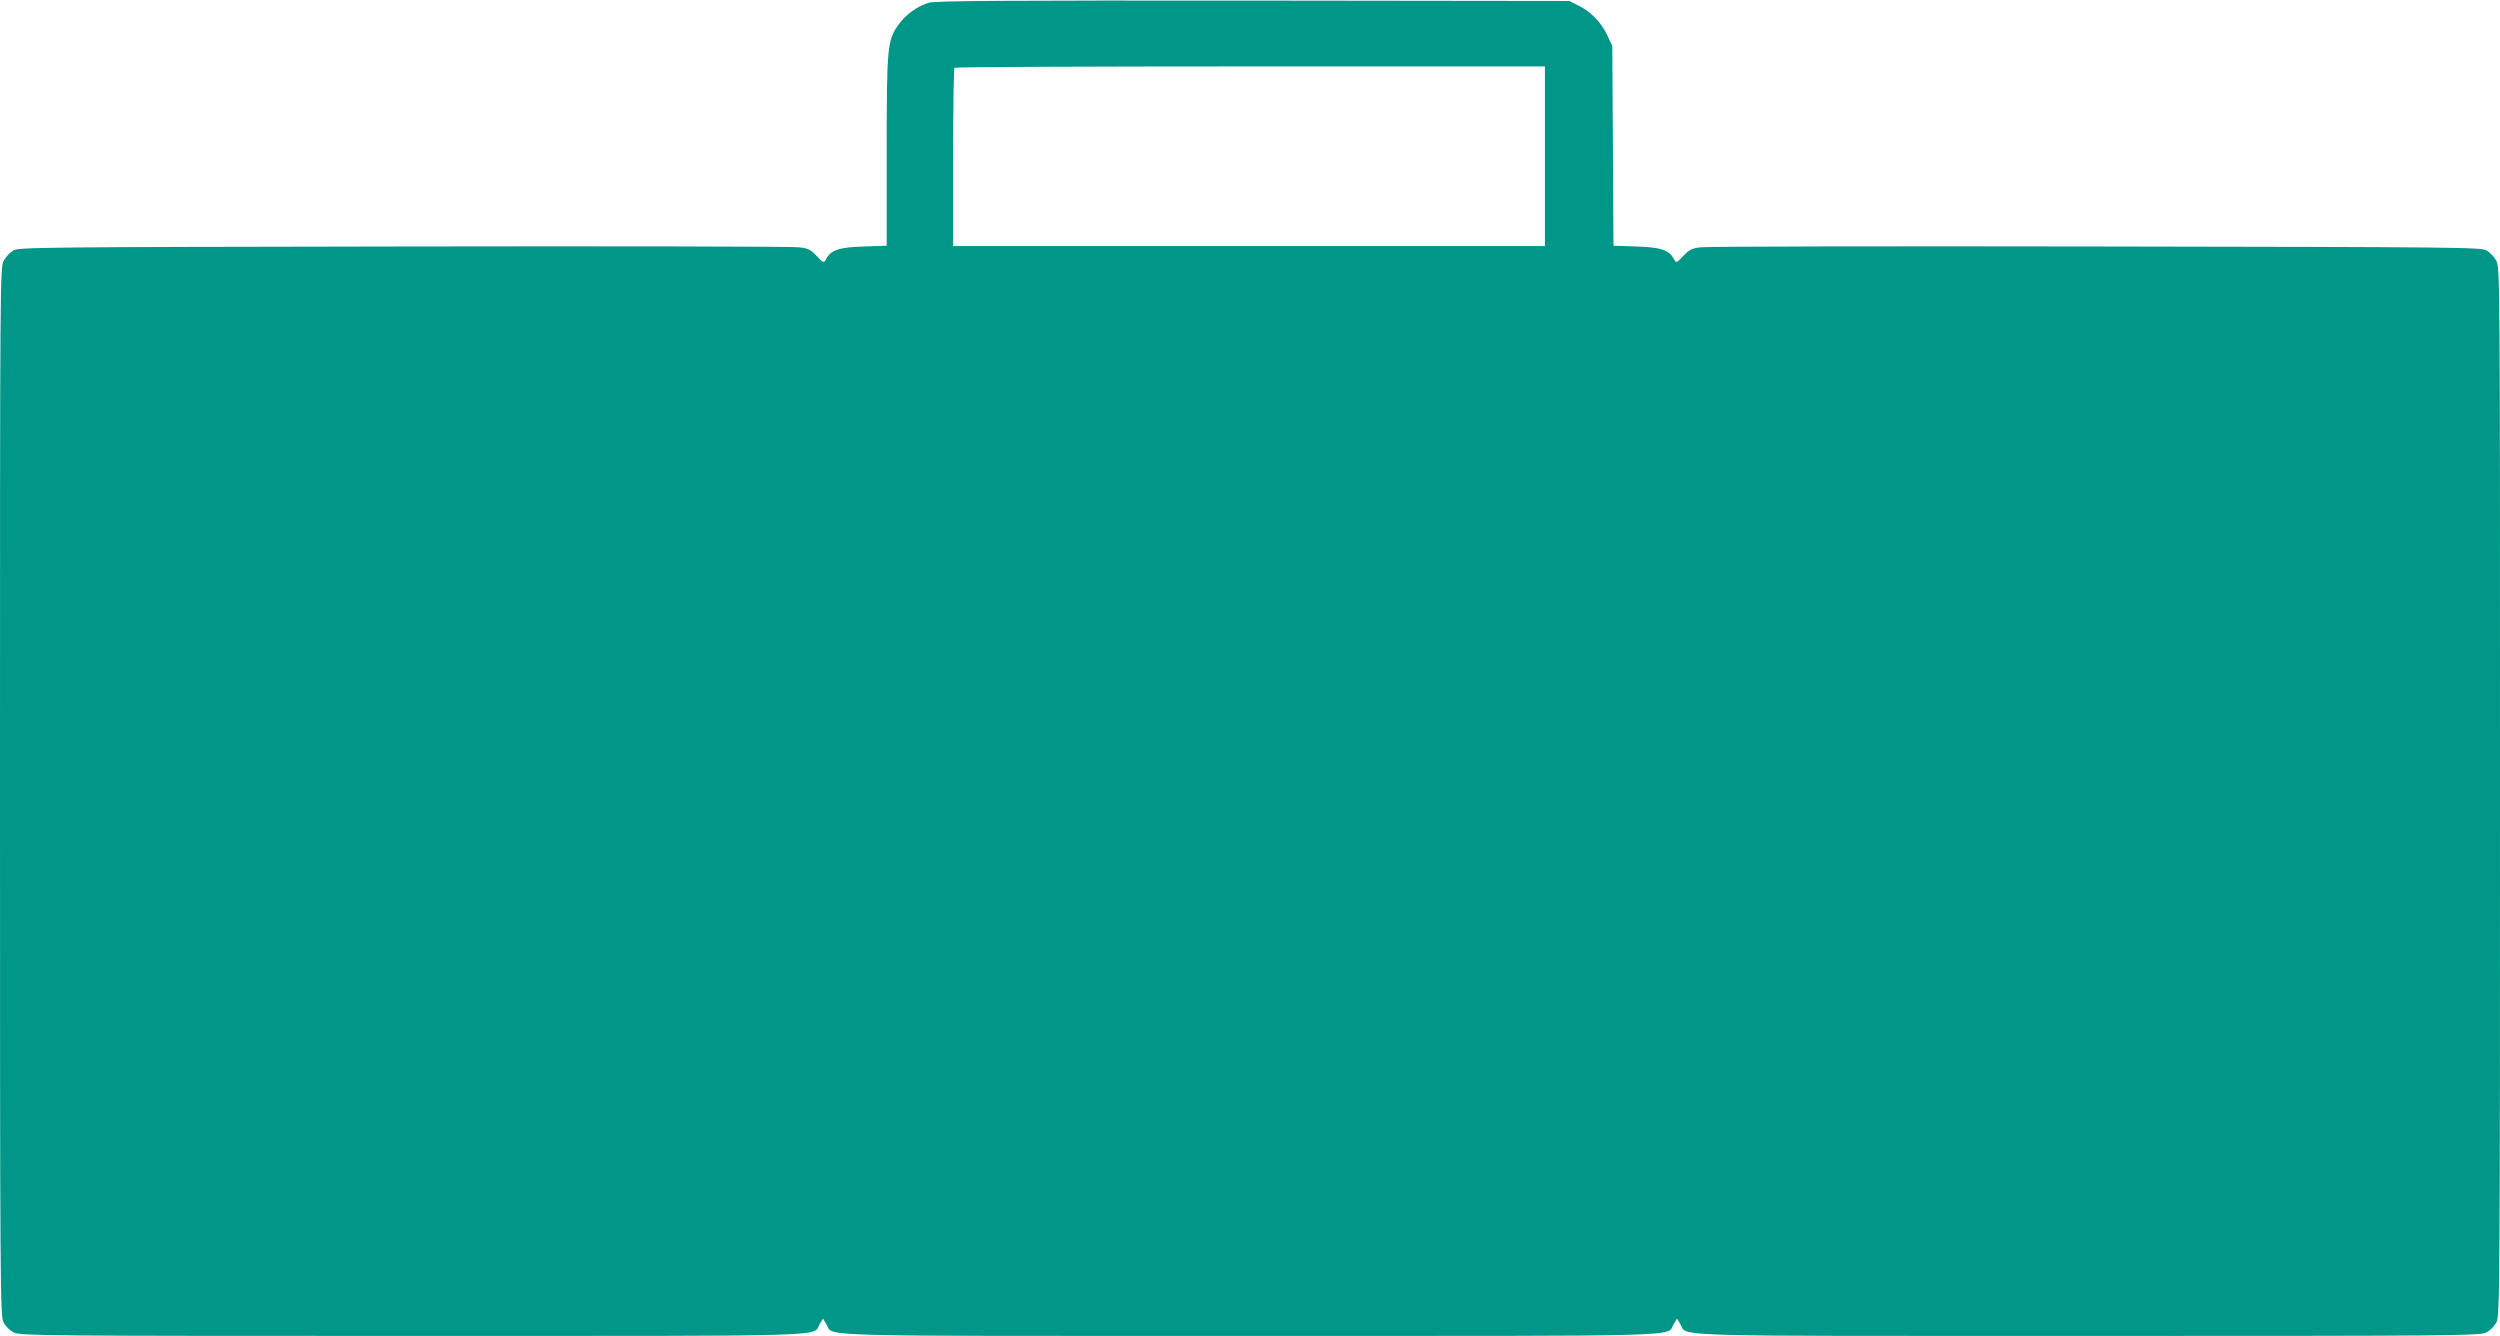 <?xml version="1.0" standalone="no"?>
<!DOCTYPE svg PUBLIC "-//W3C//DTD SVG 20010904//EN"
 "http://www.w3.org/TR/2001/REC-SVG-20010904/DTD/svg10.dtd">
<svg version="1.0" xmlns="http://www.w3.org/2000/svg"
 width="1280pt" height="684pt" viewBox="0 0 1280 684"
 preserveAspectRatio="xMidYMid meet">
<g transform="translate(0,684) scale(0.1,-0.1)"
fill="#009688" stroke="none">
<path d="M4755 6826 c-59 -18 -118 -61 -153 -110 -59 -83 -62 -109 -62 -647
l0 -487 -117 -4 c-127 -4 -169 -18 -193 -64 -12 -22 -13 -22 -49 16 -30 32
-44 39 -91 44 -30 4 -942 6 -2025 4 -1880 -3 -1972 -4 -1998 -21 -16 -10 -37
-32 -47 -50 -20 -32 -20 -73 -20 -2717 0 -2536 1 -2687 18 -2720 10 -20 32
-42 52 -52 33 -17 151 -18 2038 -18 2211 0 2050 -5 2089 61 l17 28 17 -29 c40
-65 -132 -60 2169 -60 2301 0 2129 -5 2169 60 l17 29 17 -28 c39 -66 -122 -61
2089 -61 1887 0 2005 1 2038 18 20 10 42 32 52 52 17 33 18 184 18 2720 0
2644 0 2685 -20 2717 -10 18 -31 40 -47 50 -26 17 -118 18 -1998 21 -1083 2
-1995 0 -2025 -4 -47 -5 -61 -12 -91 -44 -36 -38 -37 -38 -49 -16 -24 46 -66
60 -192 64 l-117 4 -3 512 -3 511 -26 55 c-31 66 -85 121 -148 152 l-46 23
-1620 2 c-1279 1 -1628 -1 -1660 -11z m3155 -786 l0 -460 -1515 0 -1515 0 0
453 c0 250 3 457 7 460 3 4 685 7 1515 7 l1508 0 0 -460z"/>
</g>
</svg>
